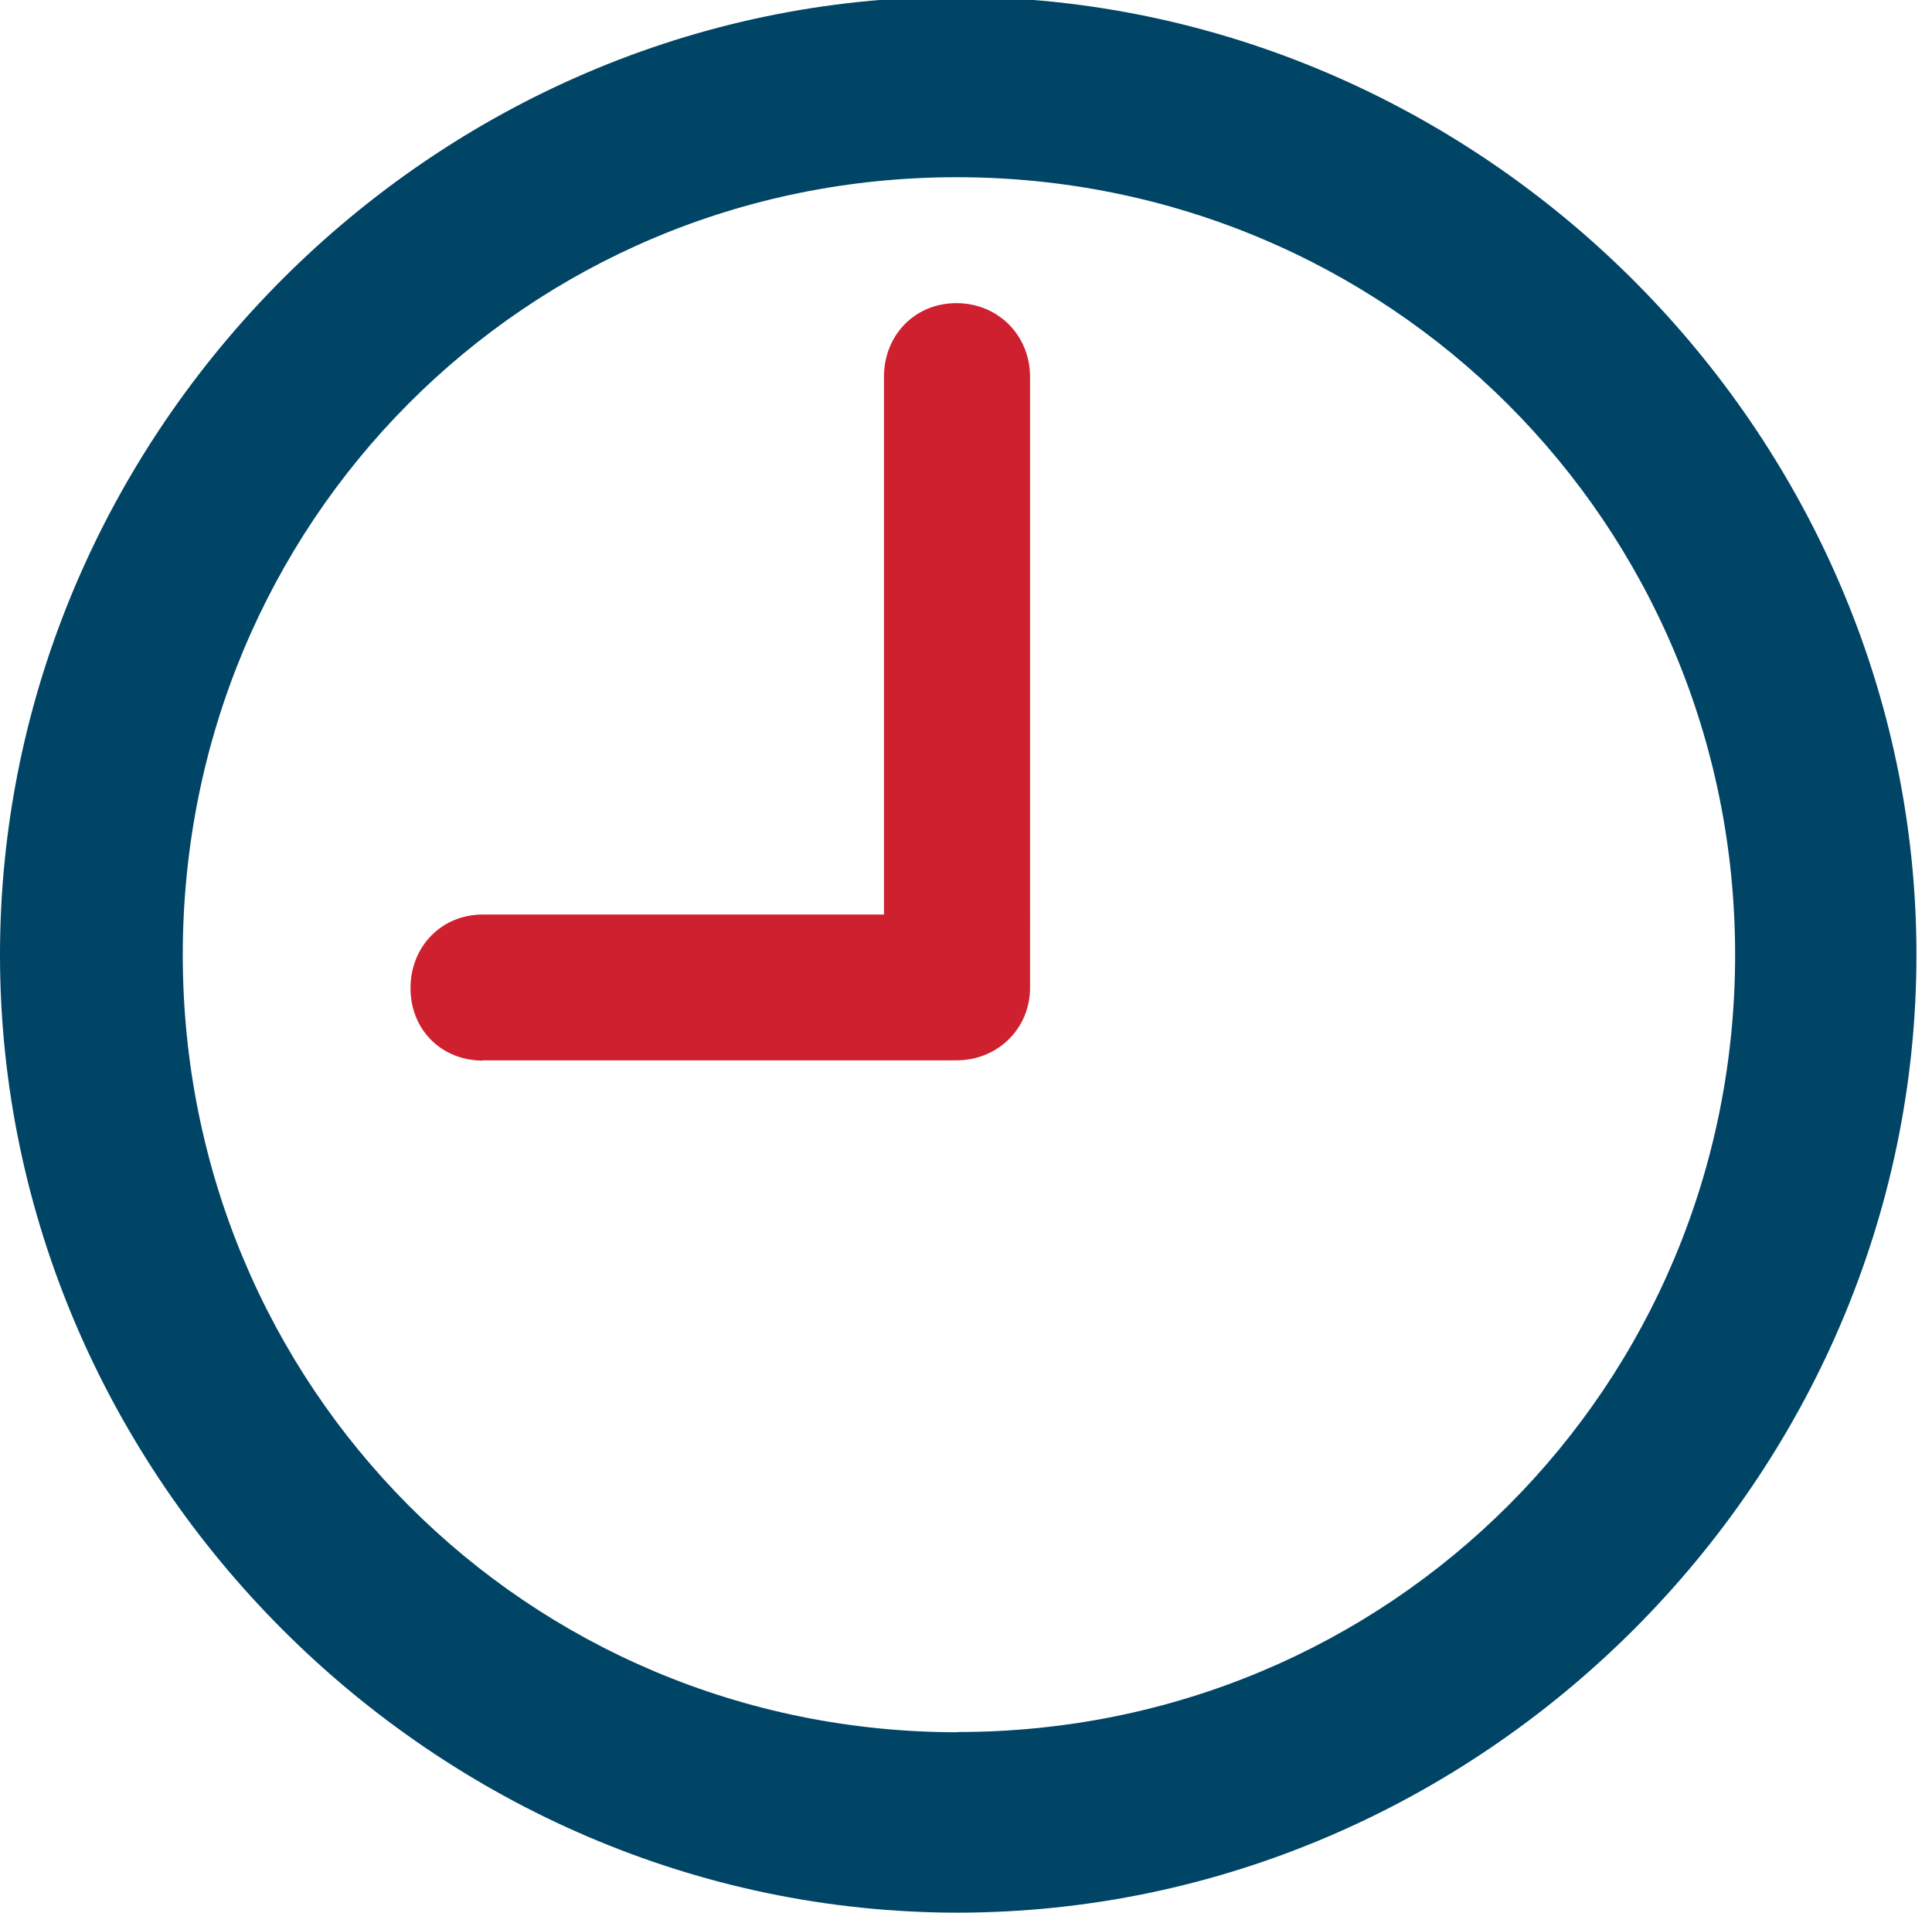 <?xml version="1.0" encoding="UTF-8"?>
<svg id="Layer_1" data-name="Layer 1" xmlns="http://www.w3.org/2000/svg" viewBox="0 0 79.49 78.68">
  <defs>
    <style>
      .cls-1 {
        fill: #046;
      }

      .cls-2 {
        fill: #cf2030;
      }
    </style>
  </defs>
  <g id="Regular-S">
    <path class="cls-2" d="m19.87,43.62h19.48c1.71,0,3.03-1.32,3.03-2.98V15.5c0-1.71-1.32-3.03-3.03-3.03s-2.98,1.32-2.98,3.03v22.12h-16.5c-1.71,0-2.98,1.32-2.98,3.03s1.27,2.98,2.98,2.98Z"/>
    <path class="cls-1" d="m39.4,78.68c21.53,0,39.45-17.87,39.45-39.4S60.89-.13,39.36-.13,0,17.74,0,39.28s17.92,39.4,39.4,39.4Zm0-7.42c-17.72,0-31.88-14.21-31.88-31.98S21.63,7.29,39.36,7.29s32.03,14.21,32.03,31.98-14.21,31.98-31.98,31.98Z"/>
  </g>
</svg>